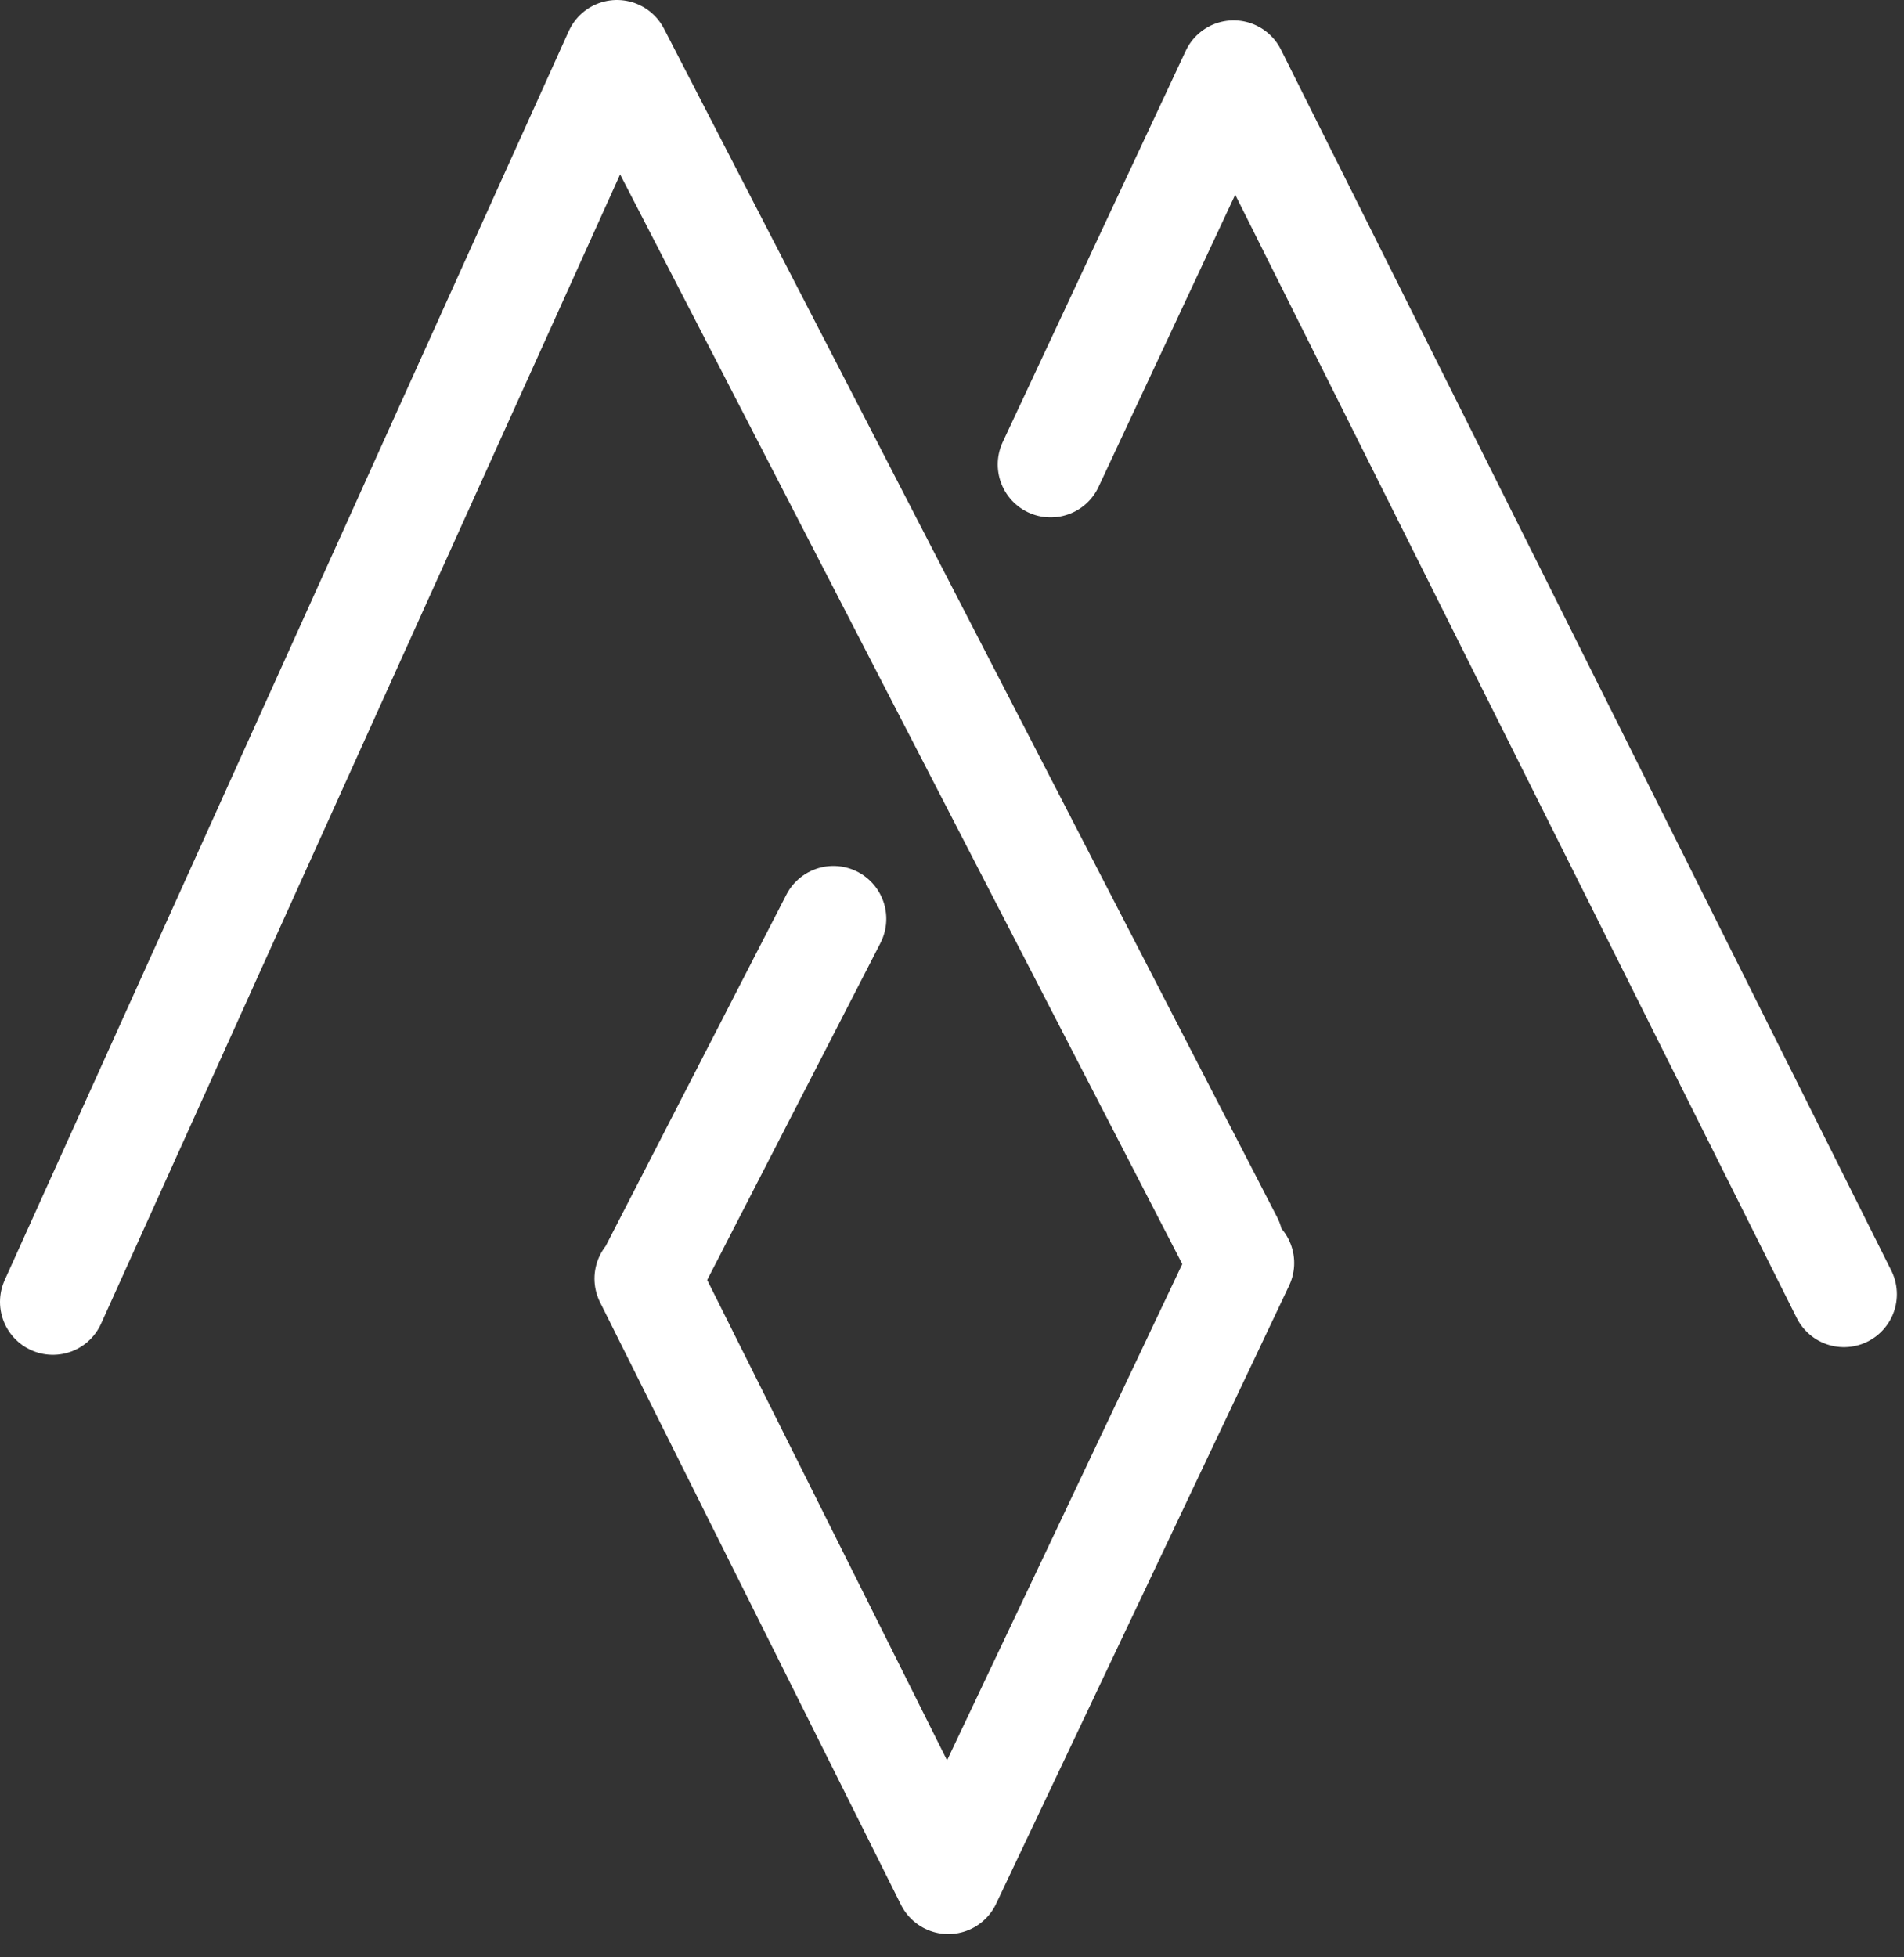 <?xml version="1.0" encoding="UTF-8" standalone="no"?>
<!DOCTYPE svg PUBLIC "-//W3C//DTD SVG 1.1//EN" "http://www.w3.org/Graphics/SVG/1.1/DTD/svg11.dtd">
<svg width="100%" height="100%" viewBox="0 0 72 74" version="1.1" xmlns="http://www.w3.org/2000/svg" xmlns:xlink="http://www.w3.org/1999/xlink" xml:space="preserve" xmlns:serif="http://www.serif.com/" style="fill-rule:evenodd;clip-rule:evenodd;stroke-linecap:round;stroke-miterlimit:10;">
    <rect x="0" y="0" width="72" height="74" fill="#333333" stroke="none"/>
    <g id="Layer_2">
        <g id="Layer_1-2">
            <path d="M23.33,2L2,49.22M23.33,2L46.52,46.94M24.52,48.34L31.515,34.739M35.86,71.12L24.48,48.34M46.94,47.75L35.86,71.12M46.65,2.77L69.73,48.93M39.73,17.56L46.65,2.77" style="fill:#fff;fill-rule:nonzero;stroke:#fff;stroke-width:4px;"/>
        </g>
    </g>
</svg>

